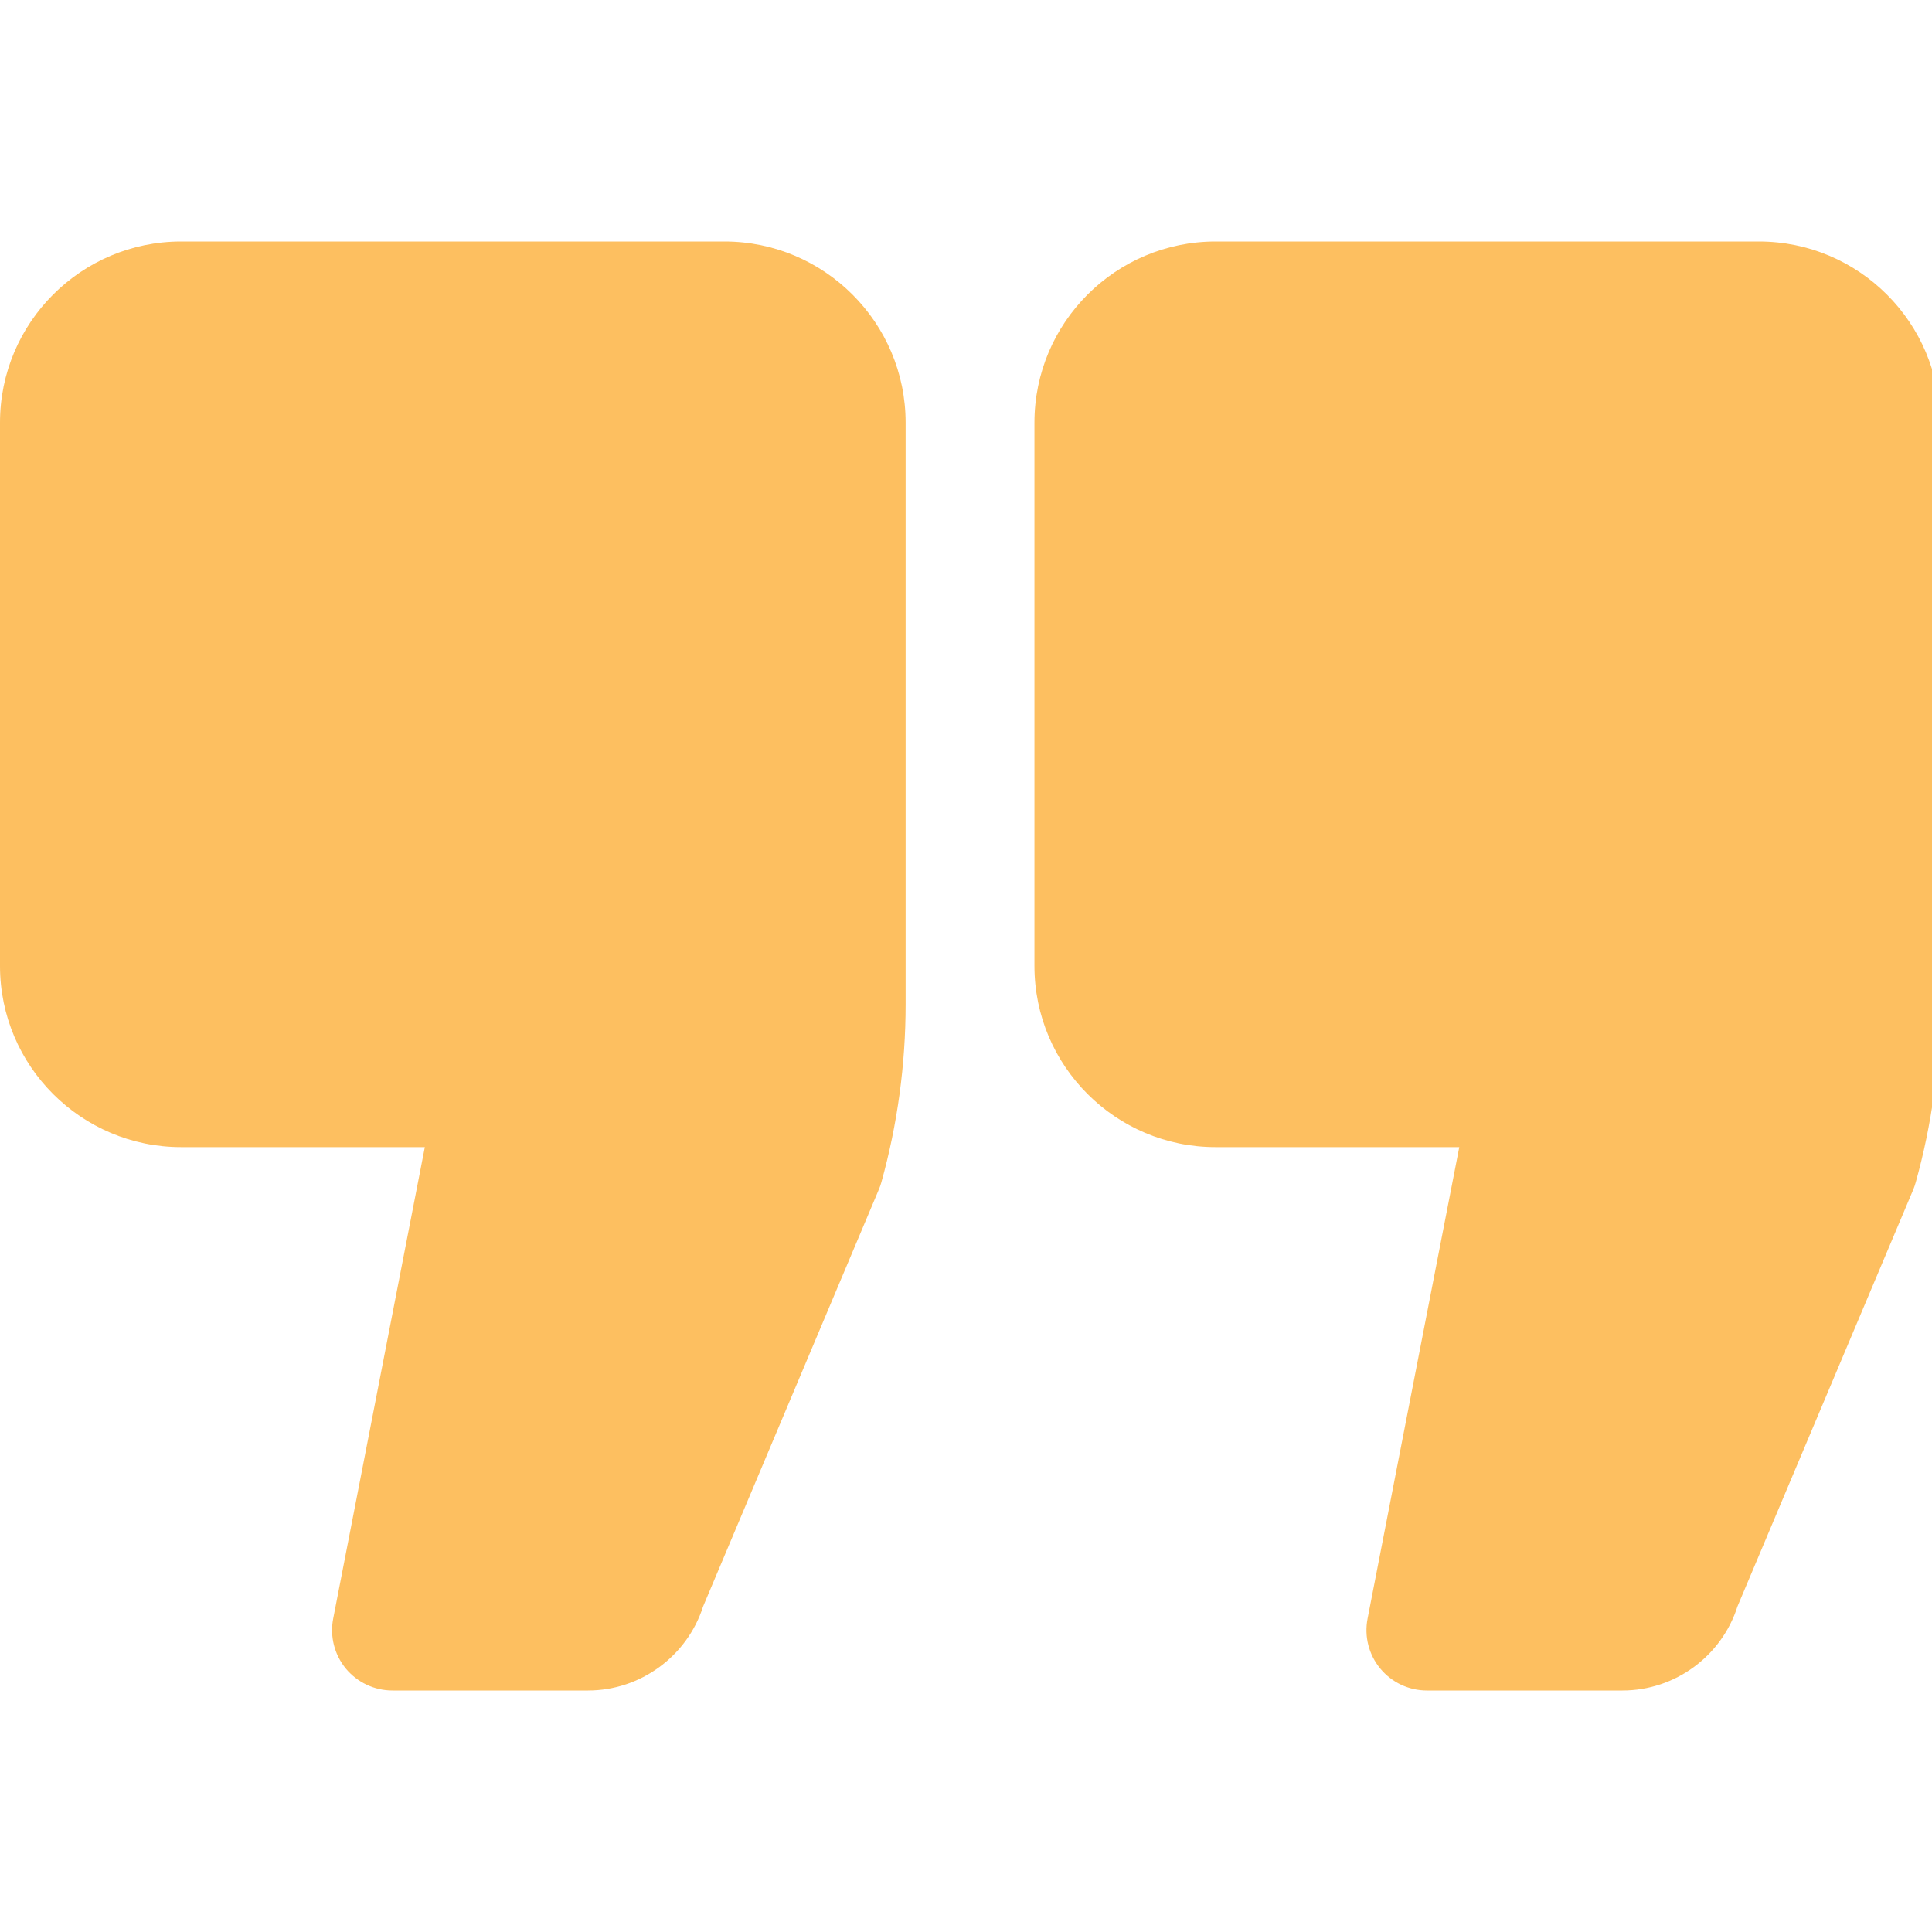 <svg width="28" height="28" viewBox="0 0 28 28" fill="none" xmlns="http://www.w3.org/2000/svg">
<g id="quotation 1" clip-path="url(#clip0_280_52260)">
<g id="Group">
<path id="Vector" d="M10.5 3.5H2.625C1.177 3.5 0 4.677 0 6.125V14C0 15.447 1.177 16.625 2.625 16.625H6.157L4.829 23.458C4.779 23.715 4.846 23.98 5.012 24.182C5.179 24.383 5.426 24.5 5.688 24.5H8.522C9.283 24.5 9.96 24.002 10.19 23.282L12.737 17.239C12.752 17.205 12.764 17.169 12.774 17.133C13.007 16.295 13.125 15.428 13.125 14.557V6.125C13.125 4.677 11.947 3.5 10.5 3.5Z" fill="#FDBF60"/>
<path id="Vector_2" d="M25.492 3.5H17.617C16.169 3.5 14.992 4.677 14.992 6.125V14C14.992 15.447 16.169 16.625 17.617 16.625H21.149L19.82 23.458C19.77 23.715 19.837 23.98 20.004 24.182C20.17 24.383 20.418 24.5 20.679 24.5H23.514C24.276 24.5 24.952 24.002 25.181 23.281L27.729 17.239C27.743 17.205 27.755 17.169 27.765 17.133C27.999 16.294 28.117 15.427 28.117 14.557V6.125C28.117 4.677 26.939 3.5 25.492 3.5Z" fill="#FDBF60"/>
</g>
</g>
<defs>
<clipPath id="clip0_280_52260">
<rect width="28" height="28" fill="white"/>
</clipPath>
</defs>
</svg>
